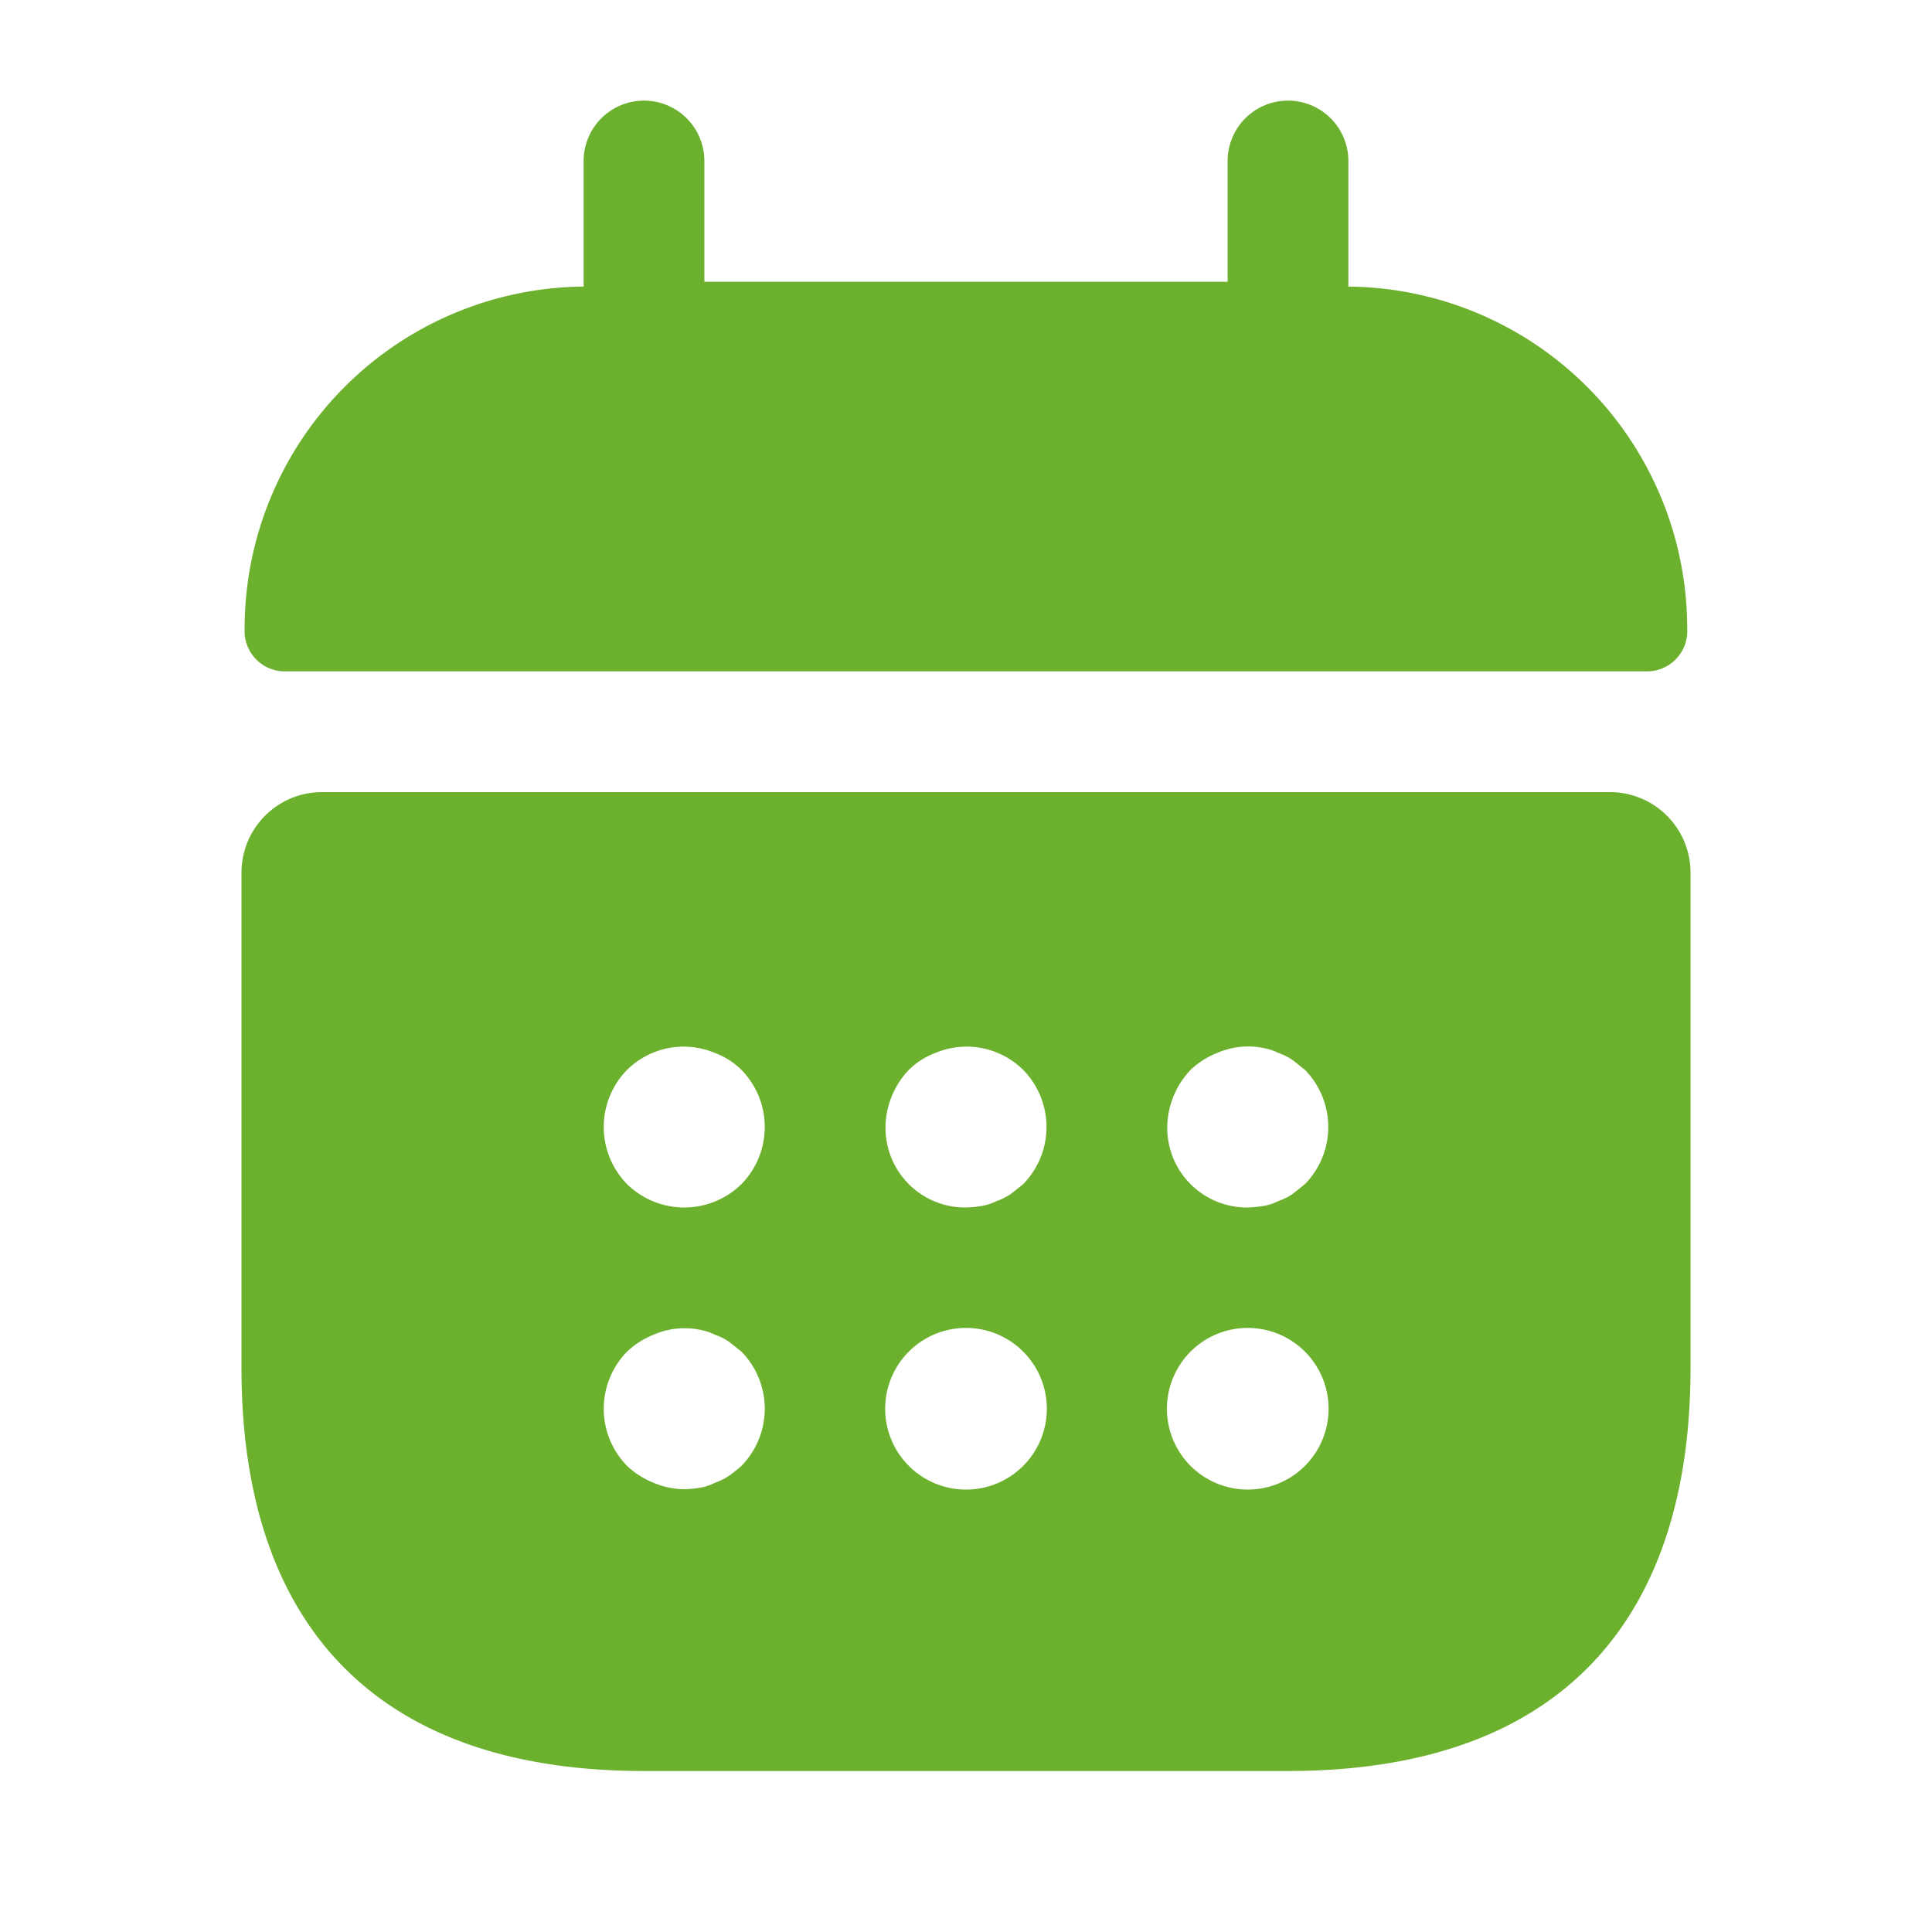 <svg xmlns="http://www.w3.org/2000/svg" width="24" height="24" viewBox="0 0 24 24">
  <g id="vuesax_bold_calendar" data-name="vuesax/bold/calendar" transform="translate(0 -188)">
    <g id="calendar" transform="translate(0 188)">
      <path id="Vector" d="M0,0H24V24H0Z" fill="none" opacity="0"/>
      <path id="Vector-2" data-name="Vector" d="M13.711,2.31V.75a.75.75,0,0,0-1.5,0v1.5h-6.5V.75a.75.75,0,0,0-1.5,0V2.31A4.248,4.248,0,0,0,0,6.56a.5.5,0,0,0,.5.53h16.92a.5.5,0,0,0,.5-.53A4.248,4.248,0,0,0,13.711,2.31Z" transform="translate(3.039 1.25)" fill="#6cb12d"/>
      <path id="Vector-3" data-name="Vector" d="M17,0H1A1,1,0,0,0,0,1V7.16c0,3,1.5,5,5,5h8c3.5,0,5-2,5-5V1A1,1,0,0,0,17,0ZM6.21,8.37a1.576,1.576,0,0,1-.15.12.757.757,0,0,1-.18.09.636.636,0,0,1-.18.06,1.355,1.355,0,0,1-.2.02,1,1,0,0,1-.38-.08,1.032,1.032,0,0,1-.33-.21,1.014,1.014,0,0,1,0-1.42,1.032,1.032,0,0,1,.33-.21.956.956,0,0,1,.58-.06.636.636,0,0,1,.18.06.757.757,0,0,1,.18.09l.15.12a1.014,1.014,0,0,1,0,1.42Zm0-3.5a1.014,1.014,0,0,1-1.42,0,1.014,1.014,0,0,1,0-1.42,1,1,0,0,1,1.09-.21.933.933,0,0,1,.33.21,1.014,1.014,0,0,1,0,1.42Zm3.5,3.5A1,1,0,0,1,8.29,6.95,1,1,0,0,1,9.71,8.37Zm0-3.5-.15.12a.757.757,0,0,1-.18.09.636.636,0,0,1-.18.06,1.355,1.355,0,0,1-.2.02.99.99,0,0,1-1-1,1.052,1.052,0,0,1,.29-.71.933.933,0,0,1,.33-.21,1,1,0,0,1,1.09.21,1.014,1.014,0,0,1,0,1.42Zm3.5,3.5a1,1,0,0,1-1.42-1.42,1,1,0,0,1,1.42,1.42Zm0-3.5-.15.12a.757.757,0,0,1-.18.09.636.636,0,0,1-.18.06,1.5,1.5,0,0,1-.2.02.99.99,0,0,1-1-1,1.052,1.052,0,0,1,.29-.71,1.032,1.032,0,0,1,.33-.21.956.956,0,0,1,.58-.06.636.636,0,0,1,.18.06.757.757,0,0,1,.18.09l.15.12a1.014,1.014,0,0,1,0,1.42Z" transform="translate(3 9.84)" fill="#6cb12d"/>
    </g>
  </g>
</svg>
